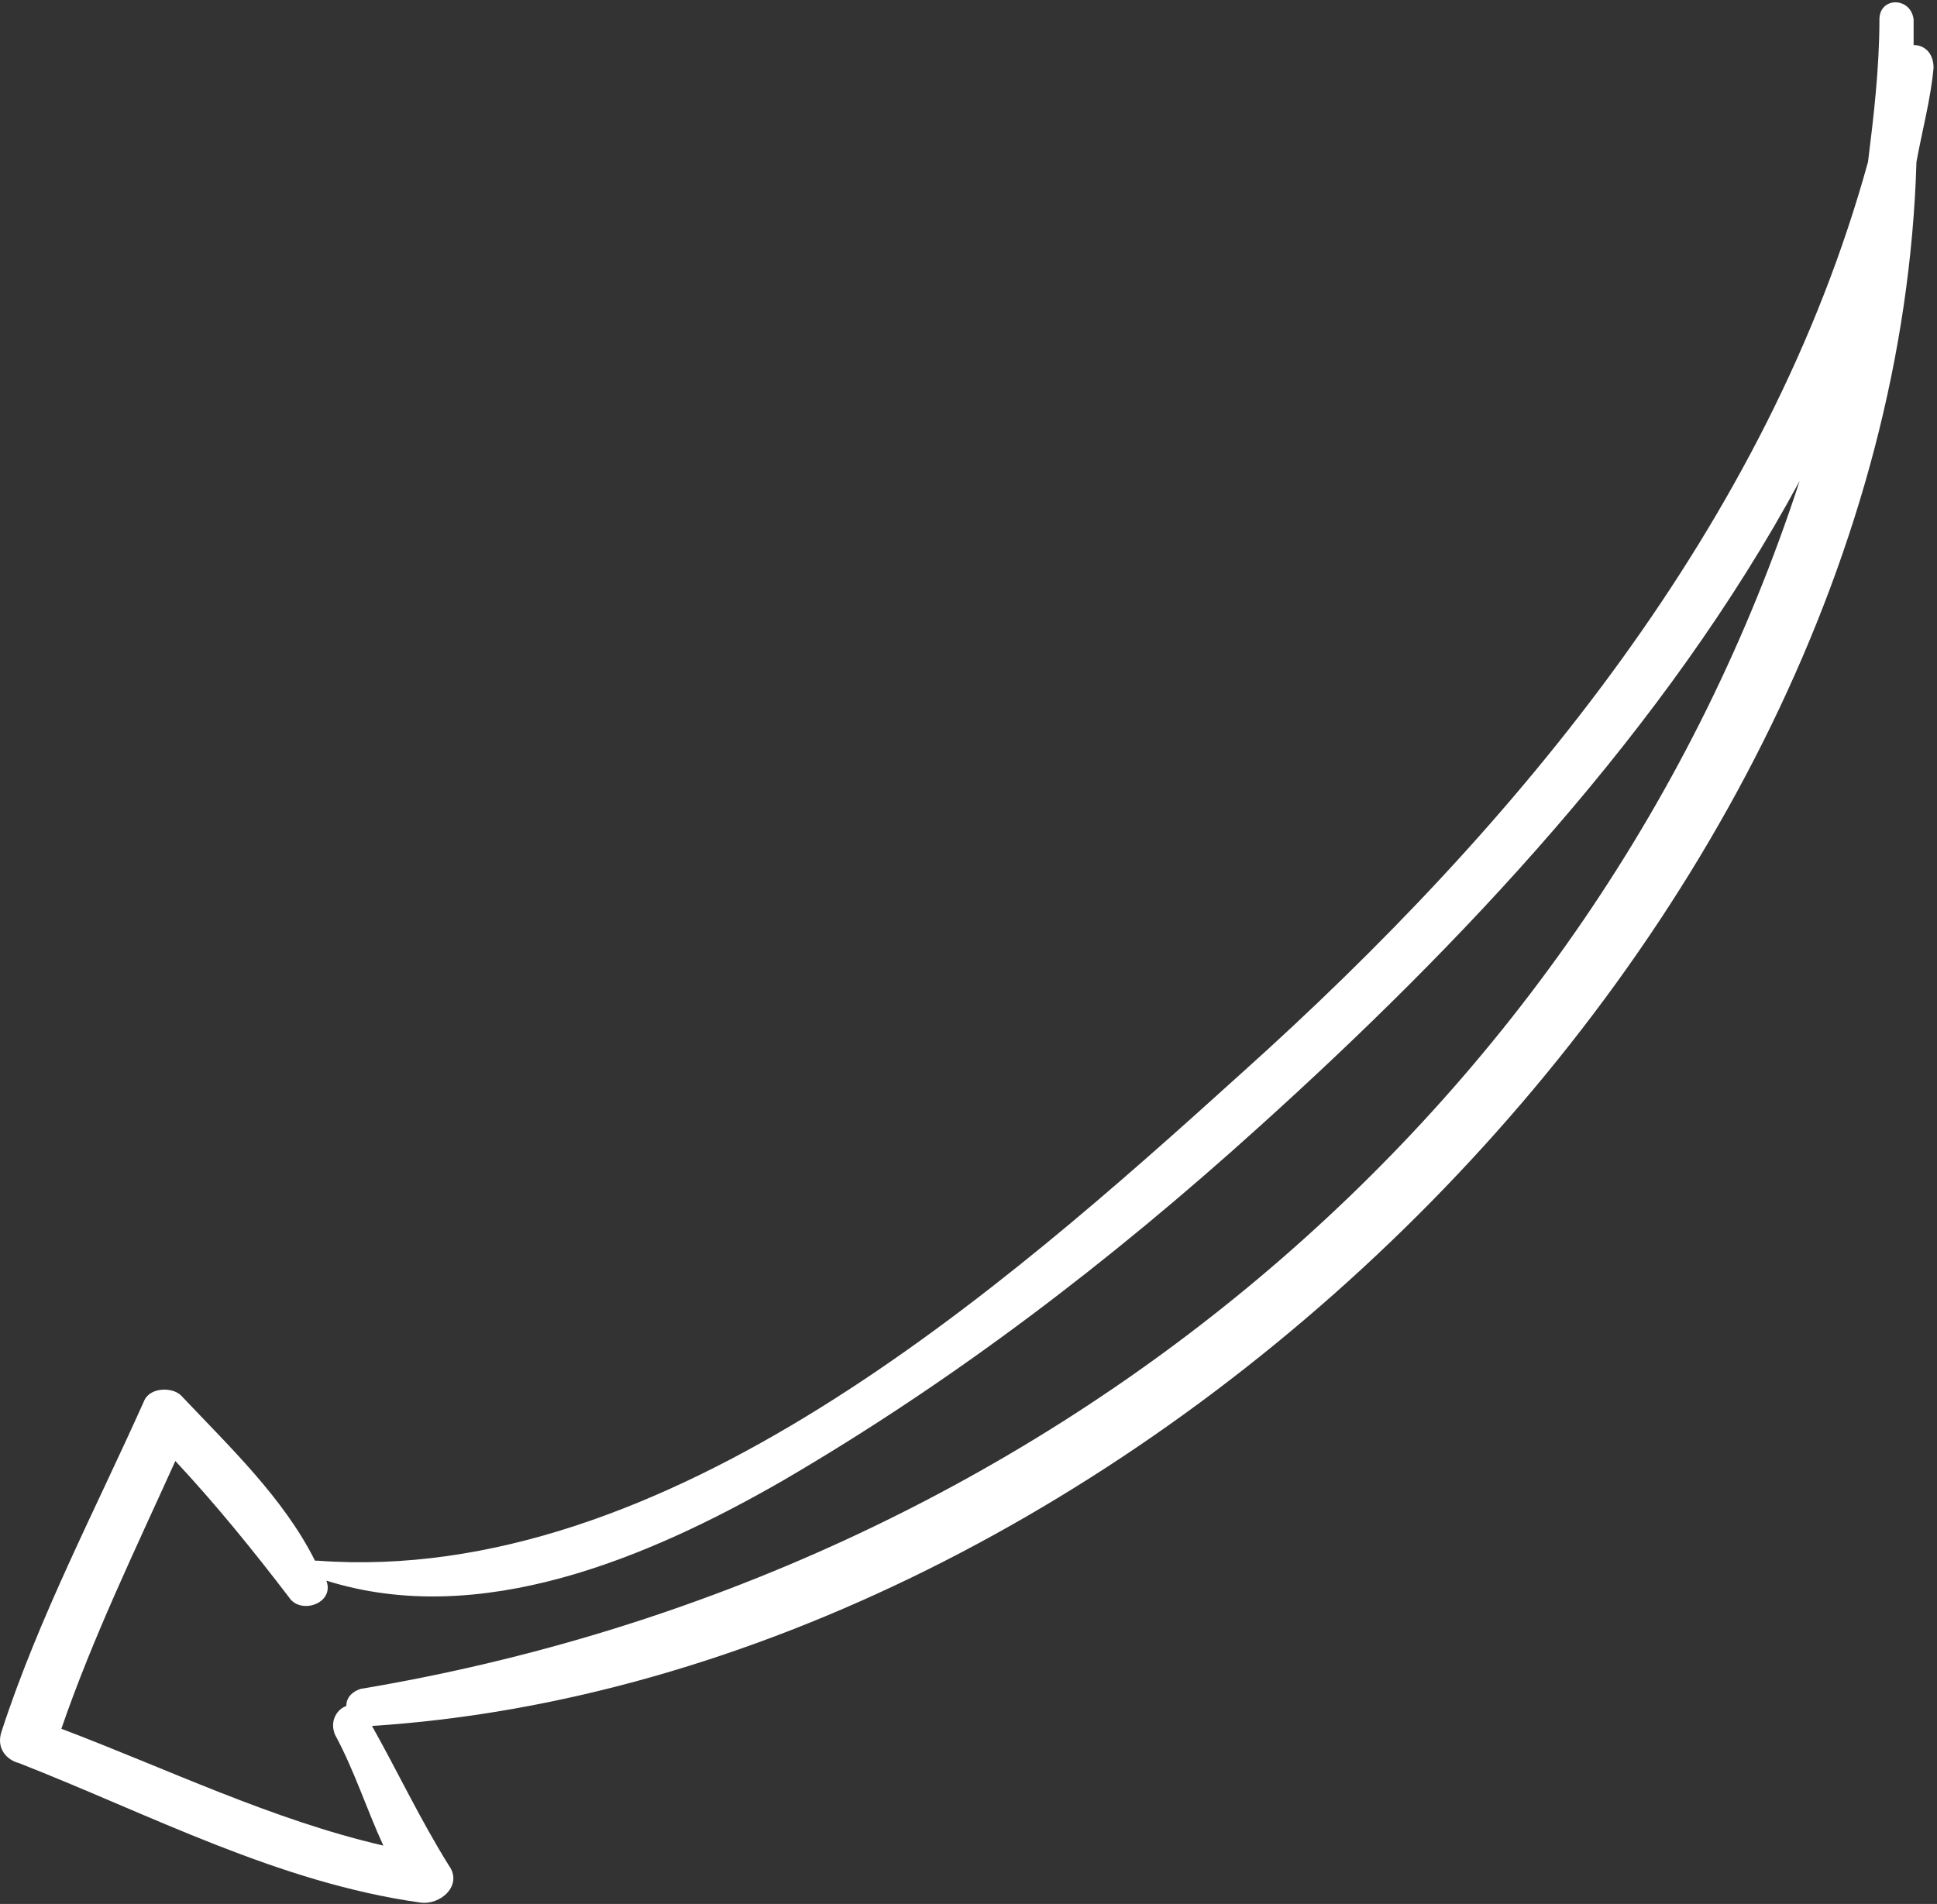 <?xml version="1.0" encoding="UTF-8"?> <svg xmlns="http://www.w3.org/2000/svg" width="416" height="409" viewBox="0 0 416 409" fill="none"><rect x="0" y="0" width="416" height="409" fill="#333333" stroke="none"/> <path d="M0.325 371.984C8.281 347.505 20.521 324.248 30.926 300.992C32.15 297.932 37.046 297.932 38.882 299.768C49.285 310.784 60.913 321.8 67.646 335.264H68.258C142.922 340.772 215.138 277.123 266.546 230.612C325.91 177.368 379.766 112.496 401.186 34.772C402.41 24.98 403.634 14.576 403.634 4.172C403.634 -0.724 410.366 -0.724 410.978 4.172C410.978 6.008 410.978 7.844 410.978 9.68C413.426 9.68 415.262 11.516 415.262 14.576C414.65 21.308 412.814 28.04 411.59 34.772C406.694 200.624 241.454 360.356 79.886 370.76C85.394 380.552 90.289 390.955 96.409 400.748C99.47 405.031 94.573 409.315 90.289 408.703C59.689 404.42 32.149 389.731 3.997 378.716C1.55 378.104 -0.898 375.656 0.325 371.984ZM82.334 396.464C78.661 388.508 76.214 380.552 71.93 372.596C70.705 369.535 72.542 367.088 74.378 366.476C74.378 364.64 75.602 363.415 77.438 362.804C223.706 338.324 342.434 238.568 386.498 103.315C357.734 156.559 313.67 203.071 270.218 242.239C238.394 271.004 204.734 296.707 168.014 318.127C139.25 334.651 103.142 349.951 70.094 339.548C71.93 344.444 64.586 346.892 62.138 343.22C54.182 332.816 46.226 323.024 37.658 313.844C29.091 332.816 19.91 351.787 13.179 371.371C35.822 379.94 58.466 390.956 82.334 396.464Z" fill="white"></path> </svg> 